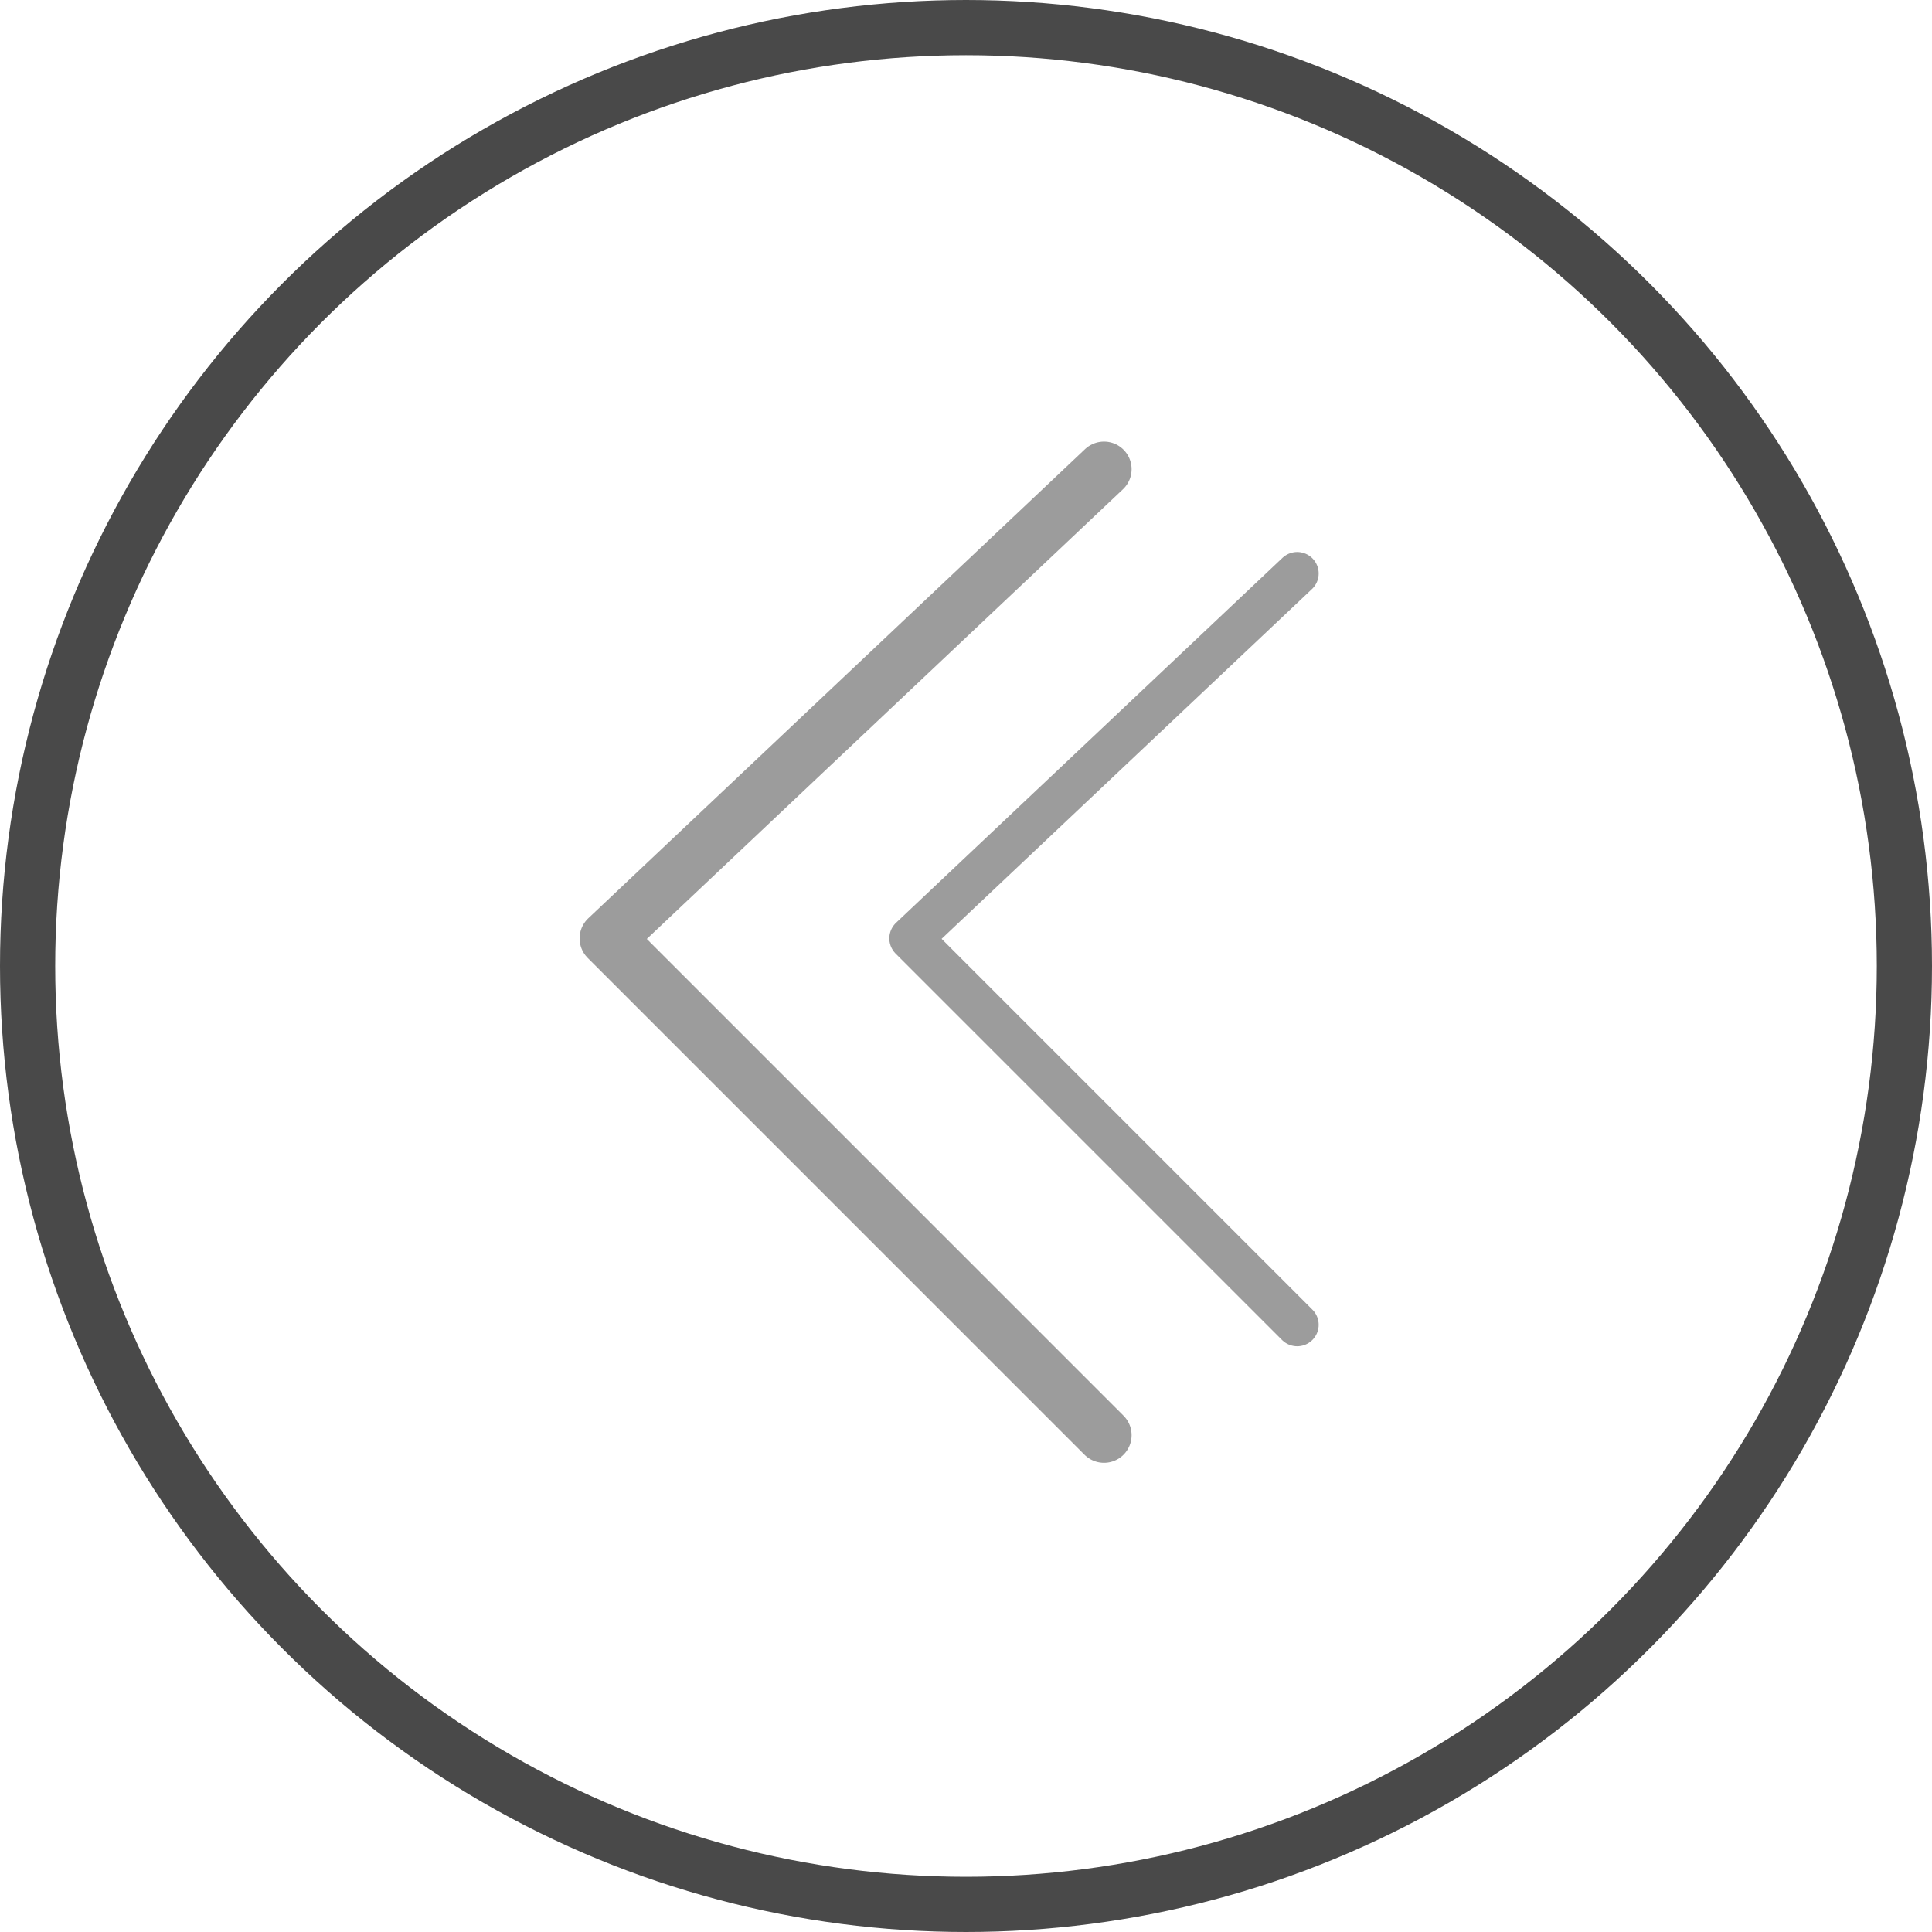 <?xml version="1.0" encoding="UTF-8"?> <svg xmlns="http://www.w3.org/2000/svg" width="35" height="35" viewBox="0 0 35 35" fill="none"><circle cx="17.5" cy="17.5" r="17" transform="rotate(-180 17.5 17.5)" stroke="#494949"></circle><path d="M20 26L11 17L20 8.5" stroke="#9C9C9C" stroke-linecap="round" stroke-linejoin="round"></path><path d="M23.5 24L16.5 17L23.5 10.389" stroke="#9C9C9C" stroke-width="0.778" stroke-linecap="round" stroke-linejoin="round"></path></svg> 